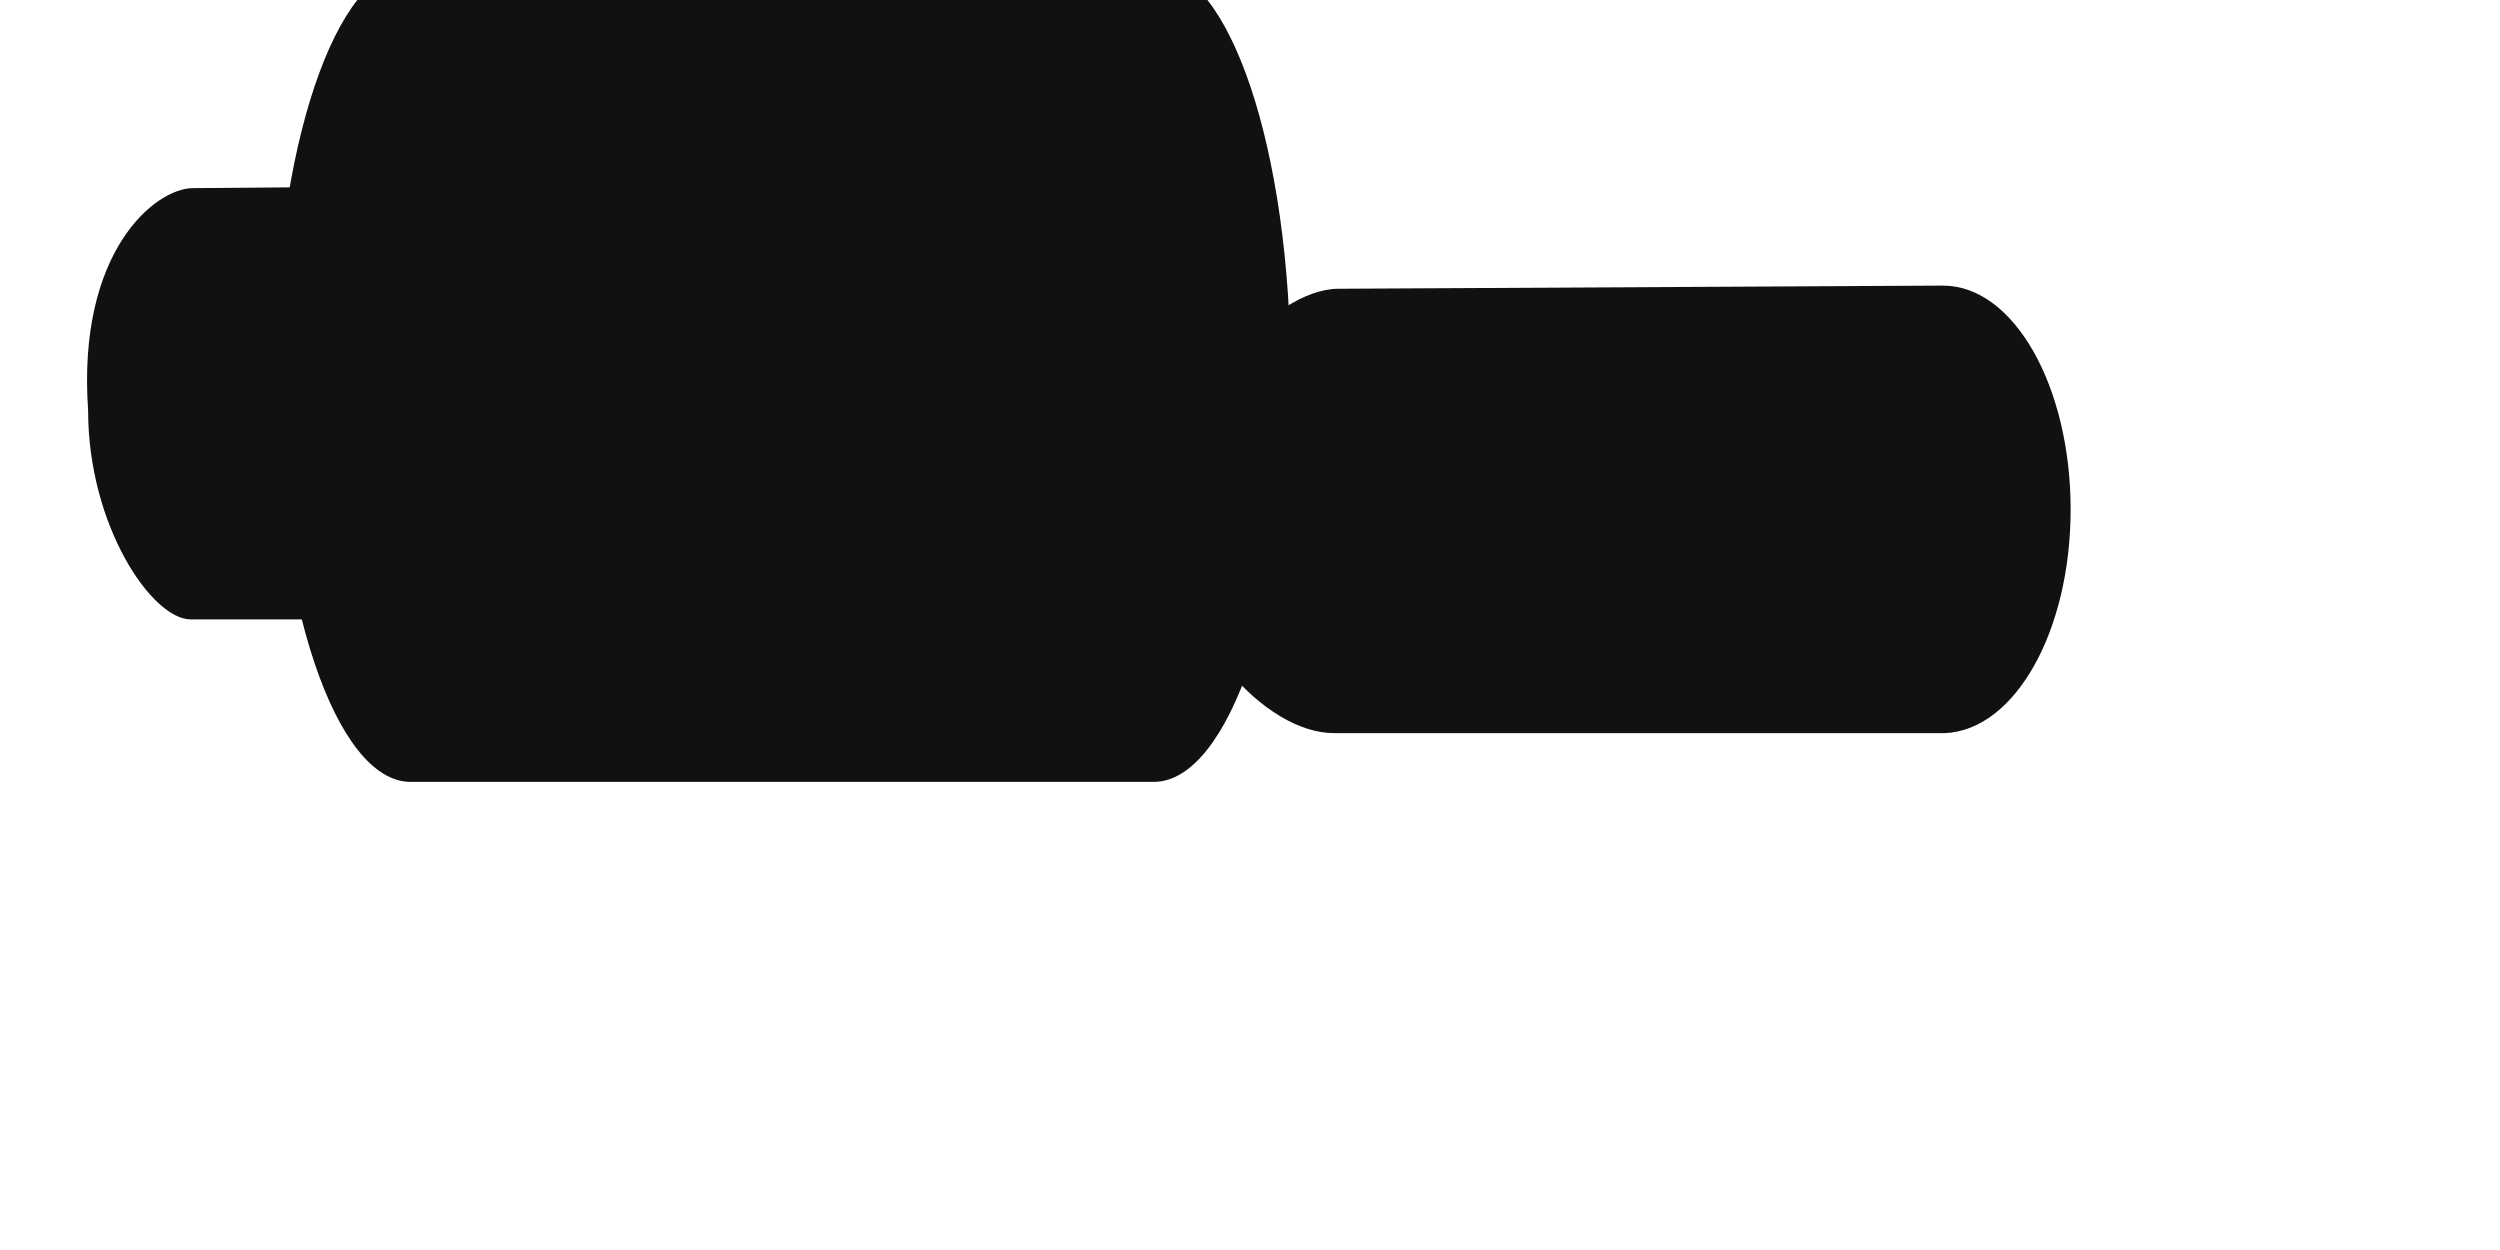 <?xml version="1.0" encoding="utf-8"?>
<svg xmlns="http://www.w3.org/2000/svg" fill="none" height="100%" overflow="visible" preserveAspectRatio="none" style="display: block;" viewBox="0 0 4 2" width="100%">
<g id="Group">
<g filter="url(#filter0_i_0_60)" id="Vector">
<path d="M1.011 0.678C1.011 0.487 0.959 0.33 0.895 0.33C0.893 0.33 0.894 0.33 0.892 0.33L0.891 0.33L0.17 0.336C0.109 0.336 -0.016 0.438 0.002 0.692C0.002 0.876 0.104 1.026 0.166 1.026L0.897 1.026C0.96 1.021 1.011 0.868 1.011 0.678Z" fill="#111111"/>
</g>
<g filter="url(#filter1_ii_0_60)" id="Vector_2">
<path d="M2.02 8.52019e-06H0.831C0.711 8.52019e-06 0.613 0.292 0.613 0.652C0.613 1.011 0.711 1.303 0.831 1.303H2.02C2.141 1.303 2.239 1.011 2.239 0.652C2.239 0.292 2.141 8.52019e-06 2.02 8.52019e-06Z" fill="#111111"/>
</g>
<g filter="url(#filter2_dii_0_60)" id="Vector_3">
<path d="M3.382 0.659C3.382 0.462 3.291 0.301 3.178 0.301C3.175 0.301 3.176 0.301 3.172 0.301L3.17 0.301L2.211 0.306C2.103 0.306 1.946 0.483 1.946 0.673C1.946 0.863 2.095 1.017 2.203 1.017L3.181 1.017C3.293 1.012 3.382 0.854 3.382 0.659Z" fill="#111111"/>
</g>
</g>
<defs>
<filter color-interpolation-filters="sRGB" filterUnits="userSpaceOnUse" height="0.731" id="filter0_i_0_60" width="1.151" x="-0" y="0.296">
<feFlood flood-opacity="0" result="BackgroundImageFix"/>
<feBlend in="SourceGraphic" in2="BackgroundImageFix" mode="normal" result="shape"/>
<feColorMatrix in="SourceAlpha" result="hardAlpha" type="matrix" values="0 0 0 0 0 0 0 0 0 0 0 0 0 0 0 0 0 0 127 0"/>
<feOffset dx="0.139" dy="-0.035"/>
<feGaussianBlur stdDeviation="0.279"/>
<feComposite in2="hardAlpha" k2="-1" k3="1" operator="arithmetic"/>
<feColorMatrix type="matrix" values="0 0 0 0 1 0 0 0 0 1 0 0 0 0 1 0 0 0 0.25 0"/>
<feBlend in2="shape" mode="normal" result="effect1_innerShadow_0_60"/>
</filter>
<filter color-interpolation-filters="sRGB" filterUnits="userSpaceOnUse" height="1.774" id="filter1_ii_0_60" width="2.218" x="0.23" y="-0.261">
<feFlood flood-opacity="0" result="BackgroundImageFix"/>
<feBlend in="SourceGraphic" in2="BackgroundImageFix" mode="normal" result="shape"/>
<feColorMatrix in="SourceAlpha" result="hardAlpha" type="matrix" values="0 0 0 0 0 0 0 0 0 0 0 0 0 0 0 0 0 0 127 0"/>
<feOffset dx="0.209" dy="0.209"/>
<feGaussianBlur stdDeviation="0.279"/>
<feComposite in2="hardAlpha" k2="-1" k3="1" operator="arithmetic"/>
<feColorMatrix type="matrix" values="0 0 0 0 1 0 0 0 0 1 0 0 0 0 1 0 0 0 0.25 0"/>
<feBlend in2="shape" mode="normal" result="effect1_innerShadow_0_60"/>
<feColorMatrix in="SourceAlpha" result="hardAlpha" type="matrix" values="0 0 0 0 0 0 0 0 0 0 0 0 0 0 0 0 0 0 127 0"/>
<feOffset dx="-0.383" dy="-0.261"/>
<feGaussianBlur stdDeviation="0.331"/>
<feComposite in2="hardAlpha" k2="-1" k3="1" operator="arithmetic"/>
<feColorMatrix type="matrix" values="0 0 0 0 0.114 0 0 0 0 0.143 0 0 0 0 0.175 0 0 0 1 0"/>
<feBlend in2="effect1_innerShadow_0_60" mode="normal" result="effect2_innerShadow_0_60"/>
</filter>
<filter color-interpolation-filters="sRGB" filterUnits="userSpaceOnUse" height="1.379" id="filter2_dii_0_60" width="2.029" x="1.562" y="0.109">
<feFlood flood-opacity="0" result="BackgroundImageFix"/>
<feColorMatrix in="SourceAlpha" result="hardAlpha" type="matrix" values="0 0 0 0 0 0 0 0 0 0 0 0 0 0 0 0 0 0 127 0"/>
<feOffset dx="-0.087" dy="0.174"/>
<feGaussianBlur stdDeviation="0.148"/>
<feComposite in2="hardAlpha" operator="out"/>
<feColorMatrix type="matrix" values="0 0 0 0 0 0 0 0 0 0 0 0 0 0 0 0 0 0 1 0"/>
<feBlend in2="BackgroundImageFix" mode="normal" result="effect1_dropShadow_0_60"/>
<feBlend in="SourceGraphic" in2="effect1_dropShadow_0_60" mode="normal" result="shape"/>
<feColorMatrix in="SourceAlpha" result="hardAlpha" type="matrix" values="0 0 0 0 0 0 0 0 0 0 0 0 0 0 0 0 0 0 127 0"/>
<feOffset dx="-0.087" dy="0.174"/>
<feGaussianBlur stdDeviation="0.07"/>
<feComposite in2="hardAlpha" k2="-1" k3="1" operator="arithmetic"/>
<feColorMatrix type="matrix" values="0 0 0 0 0.254 0 0 0 0 0.254 0 0 0 0 0.254 0 0 0 1 0"/>
<feBlend in2="shape" mode="normal" result="effect2_innerShadow_0_60"/>
<feColorMatrix in="SourceAlpha" result="hardAlpha" type="matrix" values="0 0 0 0 0 0 0 0 0 0 0 0 0 0 0 0 0 0 127 0"/>
<feOffset dx="0.105" dy="-0.192"/>
<feGaussianBlur stdDeviation="0.122"/>
<feComposite in2="hardAlpha" k2="-1" k3="1" operator="arithmetic"/>
<feColorMatrix type="matrix" values="0 0 0 0 0.103 0 0 0 0 0.11 0 0 0 0 0.117 0 0 0 1 0"/>
<feBlend in2="effect2_innerShadow_0_60" mode="normal" result="effect3_innerShadow_0_60"/>
</filter>
</defs>
</svg>